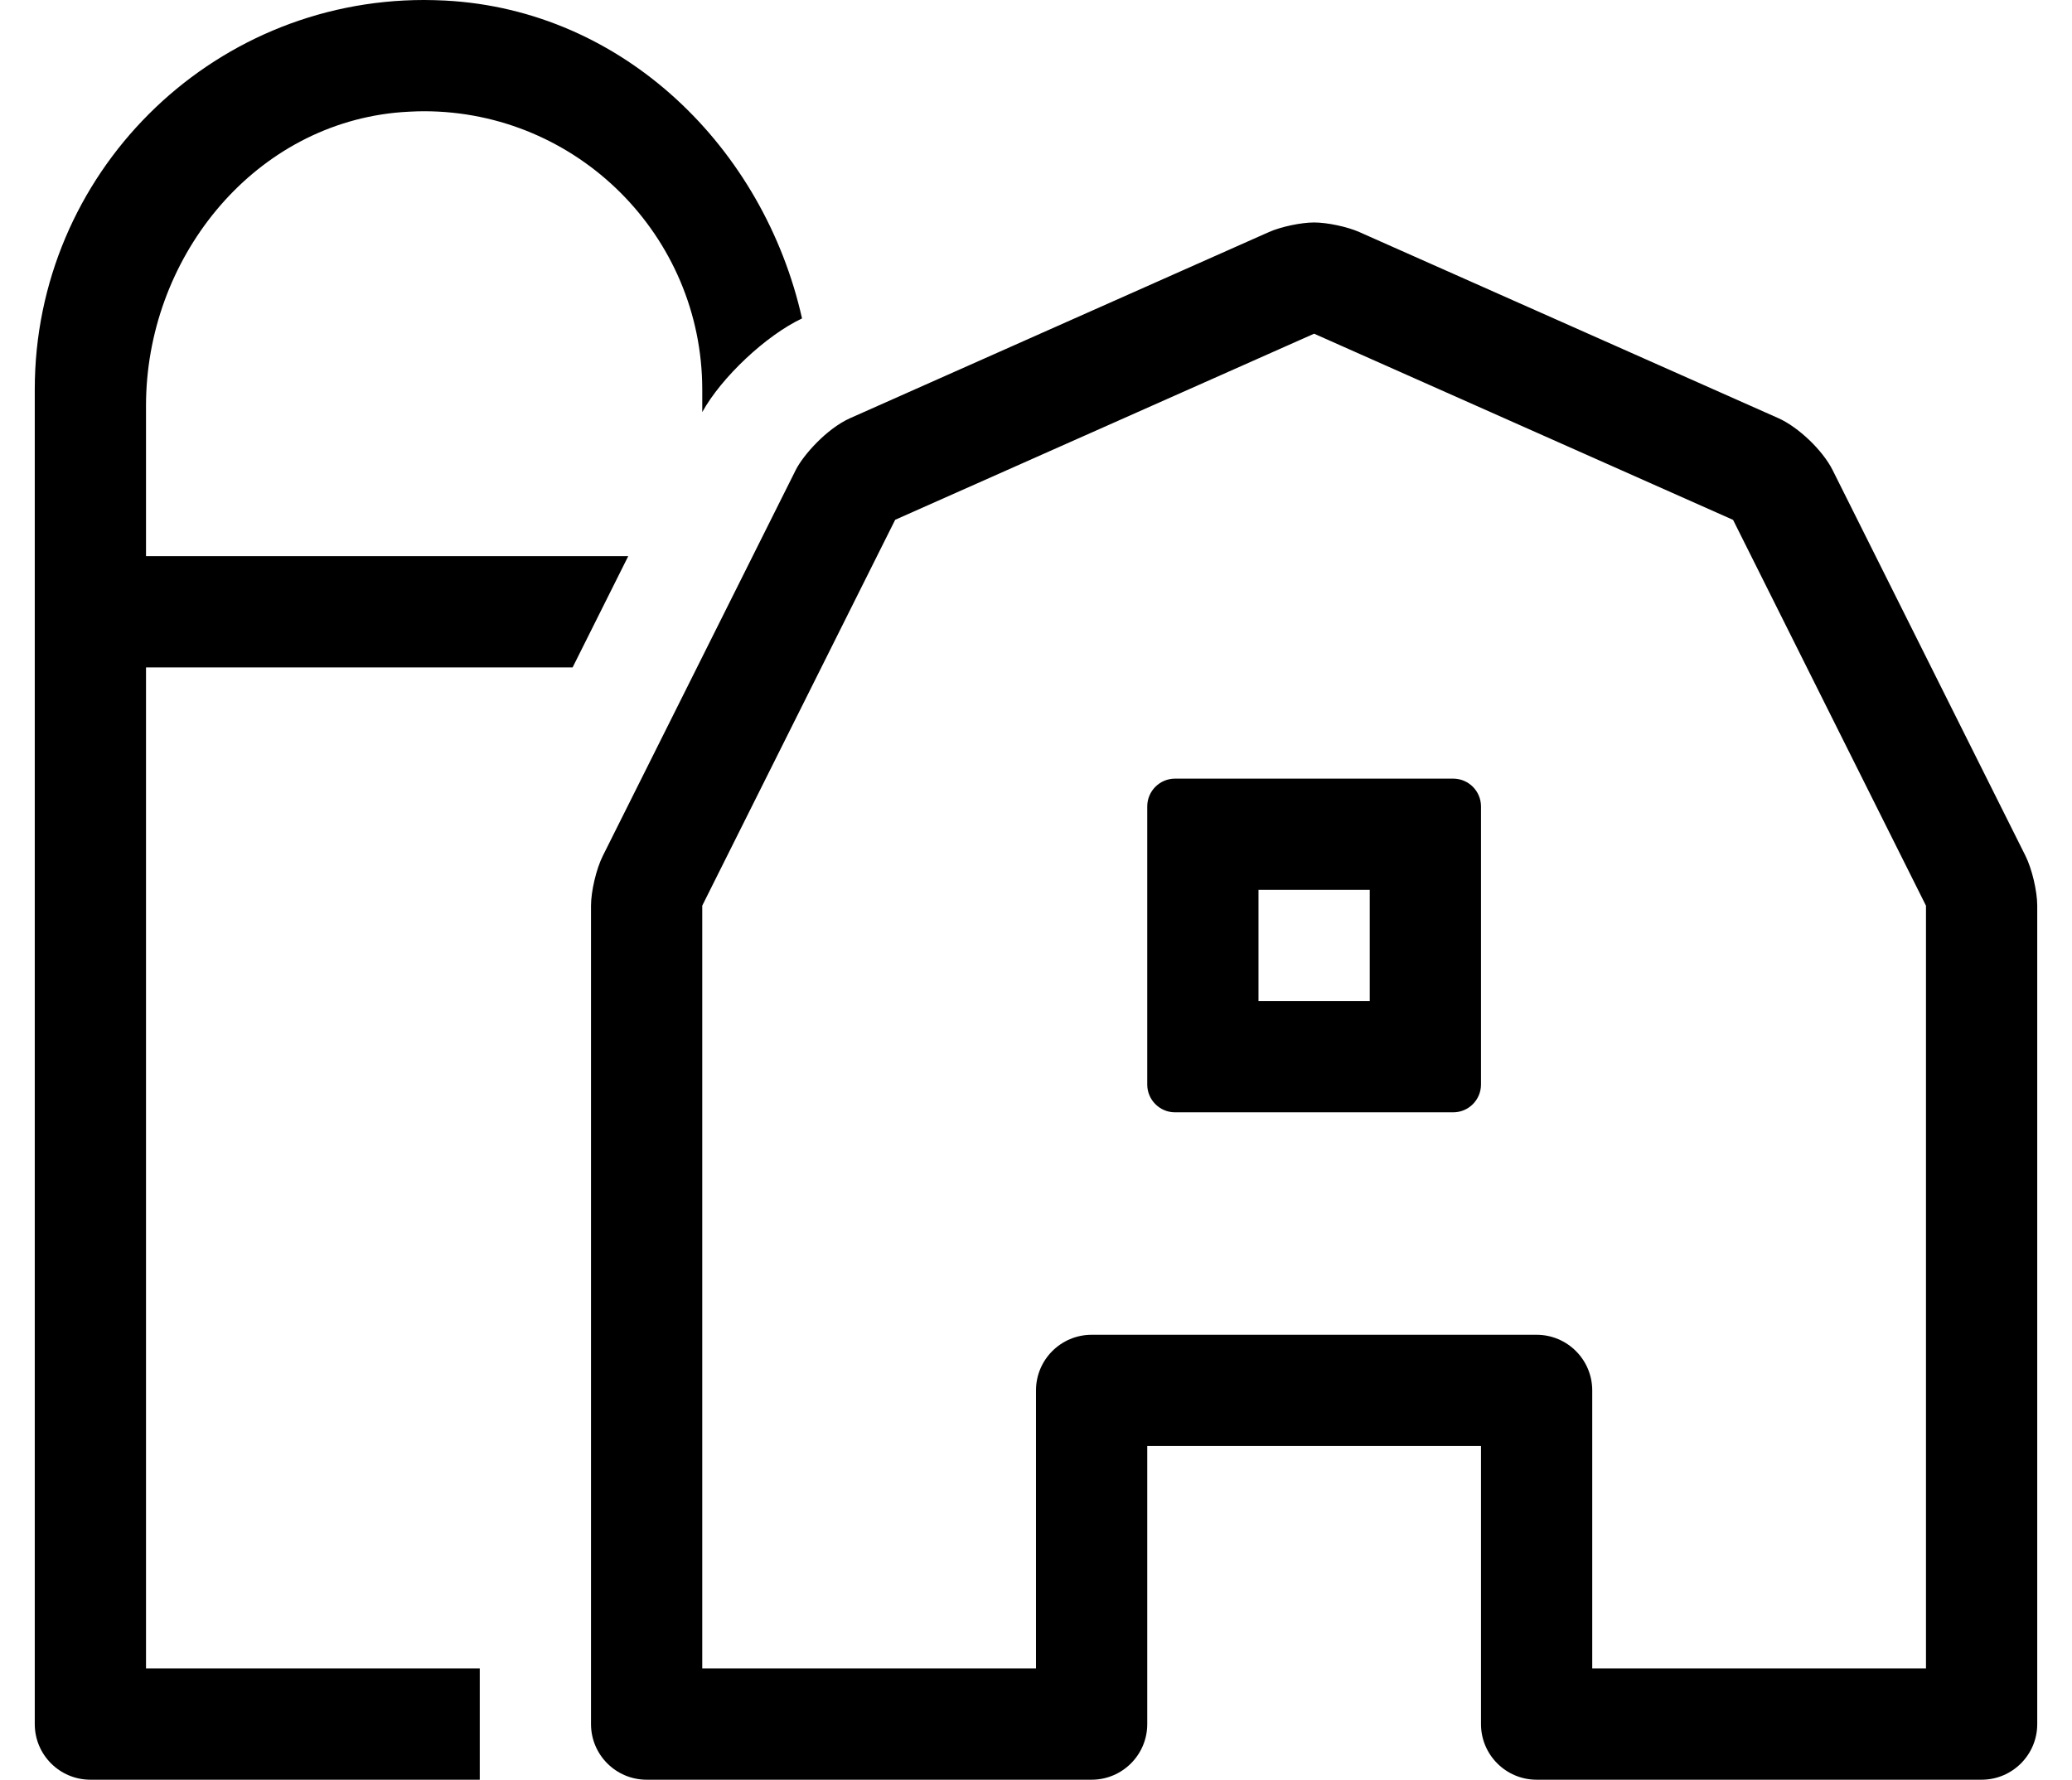 <?xml version="1.0" standalone="no"?>
<!DOCTYPE svg PUBLIC "-//W3C//DTD SVG 1.1//EN" "http://www.w3.org/Graphics/SVG/1.1/DTD/svg11.dtd" >
<svg xmlns="http://www.w3.org/2000/svg" xmlns:xlink="http://www.w3.org/1999/xlink" version="1.1" viewBox="-10 0 596 512">
   <path fill="currentColor"
d="M154.71 192h-122.71v288h96v32h-112c-8.832 0 -16 -7.168 -16 -16v-384v-0.002c0 -61.824 50.176 -112 112 -112c1.663 0 4.359 0.072 6.02 0.162c51.44 2.689 91.681 42.45 102.681 91.45
c-10.334 4.869 -23.191 16.942 -28.7 26.949v-6.56c-0.051 -44.159 -35.931 -79.998 -80.09 -79.998c-2.289 0 -5.994 0.191 -8.271 0.428c-41.64 4.29 -71.64 42.45 -71.64 84.29v43.28h138.71zM408 224
c4.416 0 8 3.584 8 8v80c0 4.416 -3.584 8 -8 8h-80c-4.416 0 -8 -3.584 -8 -8v-80c0 -4.416 3.584 -8 8 -8h80zM384 288v-32h-32v32h32zM572.62 246.22c1.864 3.732 3.378 10.148 3.38 14.32v235.46c0 8.832 -7.168 16 -16 16h-128
c-8.832 0 -16 -7.168 -16 -16v-80h-96v80c0 8.832 -7.168 16 -16 16h-128c-8.832 0 -16 -7.168 -16 -16v-235.46c0.006 -4.163 1.52 -10.565 3.38 -14.29l55.49 -111c2.149 -4.31 8.93 -11.93 15.62 -14.93l120.51 -53.56
c3.427 -1.523 9.25 -2.76 13 -2.76s9.573 1.236 13 2.76l120.51 53.53c5.787 2.577 12.784 9.266 15.62 14.93zM544 480v-219.44l-55.49 -111l-120.51 -53.56l-120.51 53.54l-55.49 111v219.46h96v-80c0 -8.832 7.168 -16 16 -16
h128c8.832 0 16 7.168 16 16v80h96z" />
</svg>
